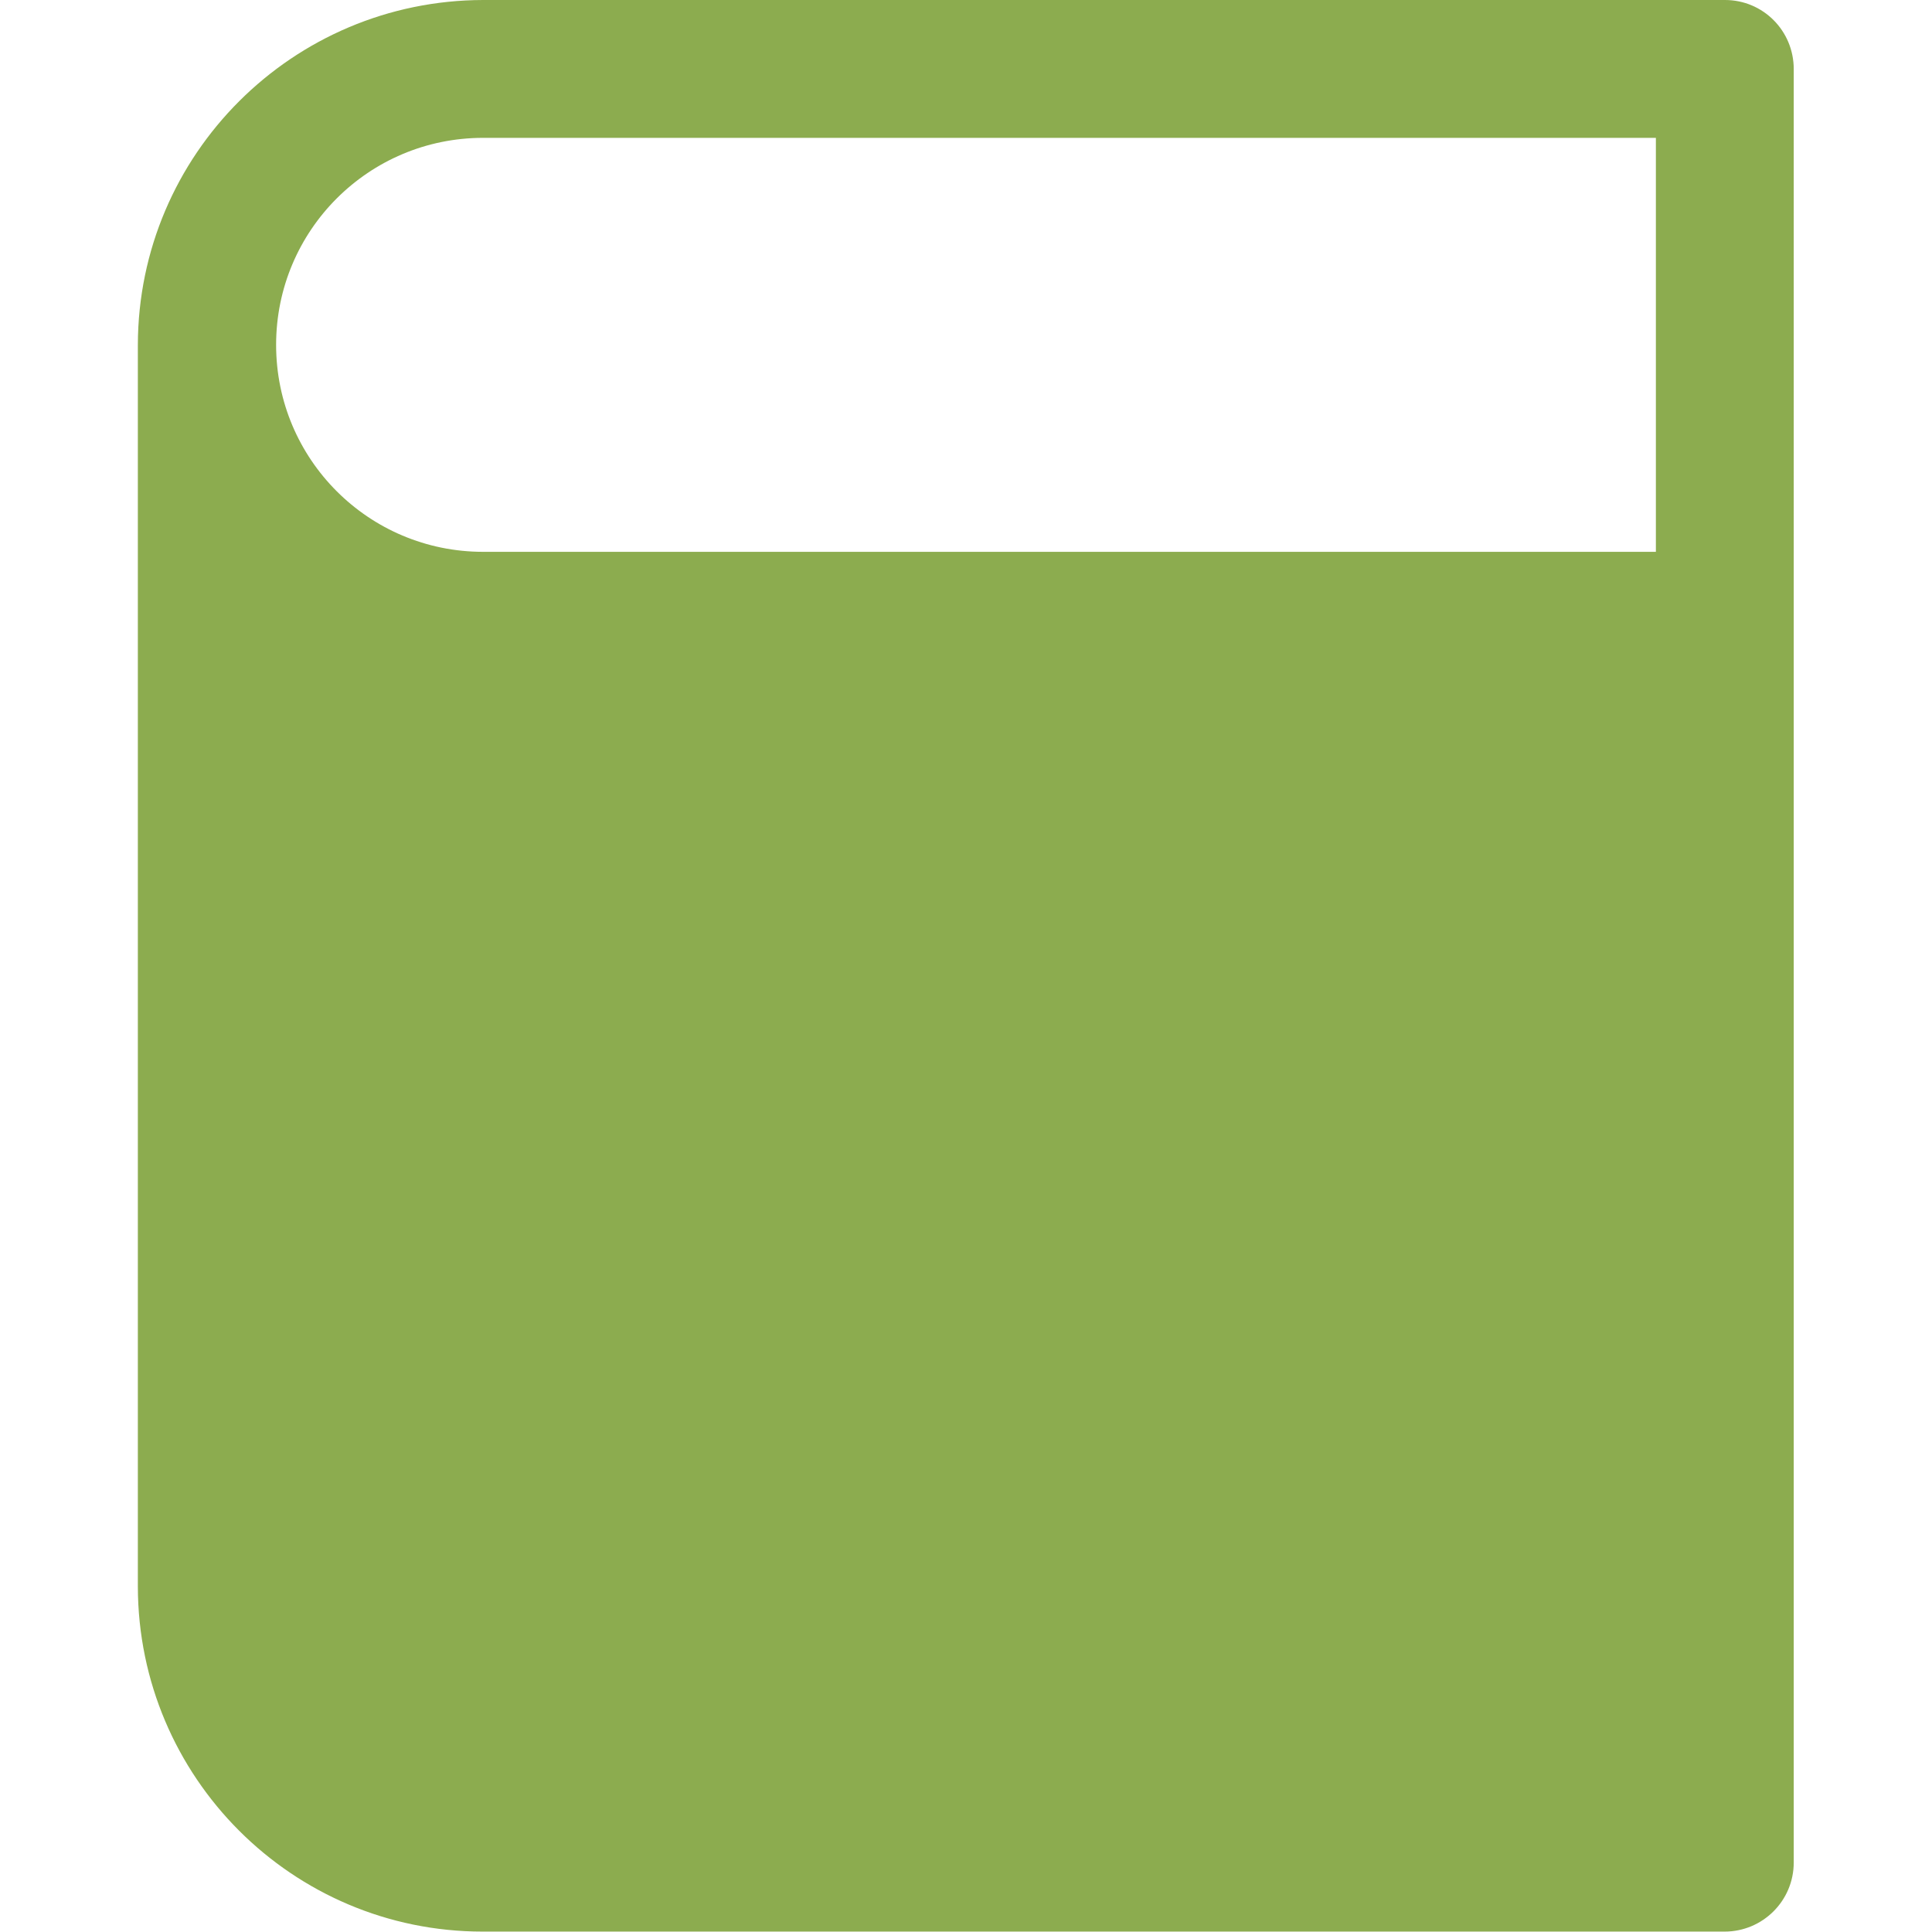 <?xml version="1.0" encoding="utf-8"?>
<!-- Generator: Adobe Illustrator 25.2.1, SVG Export Plug-In . SVG Version: 6.00 Build 0)  -->
<svg version="1.1" id="Capa_1" xmlns="http://www.w3.org/2000/svg" xmlns:xlink="http://www.w3.org/1999/xlink" x="0px" y="0px"
	 viewBox="0 0 477.9 477.9" style="enable-background:new 0 0 477.9 477.9;" xml:space="preserve">
<style type="text/css">
	.st0{fill:#8CAC4F;}
</style>
<g>
	<g>
		<path class="st0" d="M426.7,0H119.5C72.4,0.1,34.2,38.2,34.1,85.3v307.2c0.1,47.1,38.2,85.3,85.3,85.3h307.2
			c9.4,0,17.1-7.6,17.1-17.1V17.1C443.7,7.6,436.1,0,426.7,0z M409.6,136.5H119.5c-28.3,0-51.2-22.9-51.2-51.2s22.9-51.2,51.2-51.2
			h290.1V136.5z"/>
	</g>
</g>
</svg>
